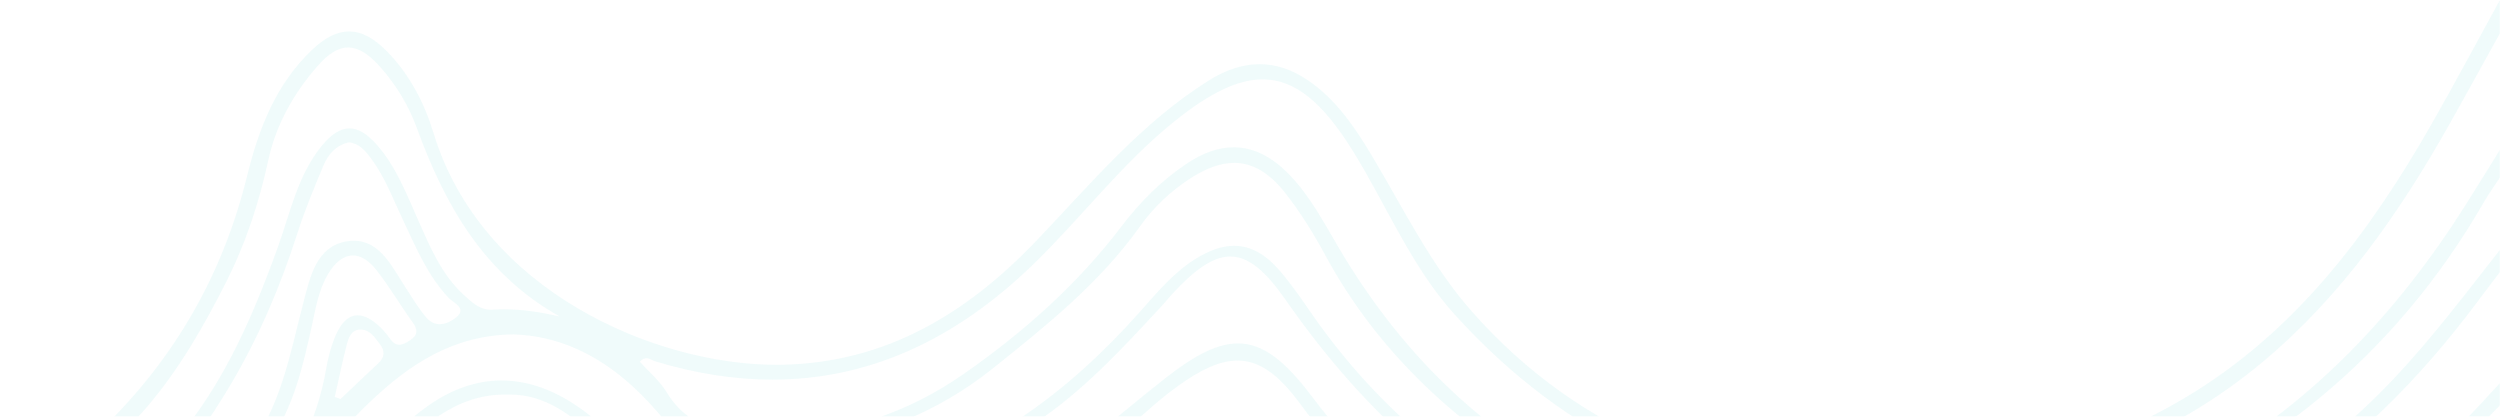 <svg width="1440" height="240" viewBox="0 0 1440 240" fill="none" xmlns="http://www.w3.org/2000/svg">
<mask id="mask0_3294_10718" style="mask-type:alpha" maskUnits="userSpaceOnUse" x="0" y="0" width="1440" height="240">
<rect width="1440" height="240" fill="white"/>
</mask>
<g mask="url(#mask0_3294_10718)">
<path d="M323.193 674.929L387.187 674.929C442.297 656.098 481.674 619.36 510.058 569.215C522.355 547.518 535.552 526.129 551.971 507.109C557.515 500.69 563.367 494.413 569.788 488.917C581.729 478.708 593.575 473.521 605.374 473.521C617.173 473.521 628.522 478.543 640.061 488.752C653.565 500.69 665.436 514.475 677.803 527.669C706.234 558.082 737.367 585.441 770.987 609.956C815.908 642.715 865.616 654.132 917.835 654.132C931.624 654.132 945.579 653.327 959.676 651.929C975.266 650.366 990.761 647.76 1008.44 645.344C996.424 657.401 981.853 662.944 972.755 674.929L988.747 674.929C1006.82 659.106 1026.89 646.292 1049.35 637.765C1058.83 634.164 1068.24 632.482 1077.48 632.482C1092.55 632.482 1107.21 636.935 1121.24 644.871C1137.32 653.99 1152.42 664.862 1167.96 674.929L1180.75 674.929C1175.16 668.841 1173.98 663.891 1180.3 656.311C1189.07 645.794 1194.9 632.861 1203.07 621.776C1211.22 610.691 1219.44 605.172 1228.23 605.172C1235.46 605.172 1243.07 608.89 1251.36 616.328C1263.3 627.034 1274.72 638.072 1290.4 643.189C1297.87 645.605 1296.8 648.85 1291.23 652.663C1288.25 654.701 1285.43 655.506 1282.7 655.506C1278.01 655.506 1273.61 653.09 1269.13 650.342C1249.3 638.096 1237.17 631.369 1227.43 631.369C1214.66 631.369 1206.08 643.047 1189.76 669.197C1188.64 670.973 1188.03 673.034 1187.17 674.953L1196.77 674.953C1198.05 672.655 1199.26 670.286 1200.66 668.06C1212.53 649.11 1222.67 639.849 1234.44 639.849C1244.37 639.849 1255.43 646.434 1269.7 659.296C1271.71 661.096 1274.43 662.588 1272.52 665.525C1270.72 668.297 1268.32 669.836 1265.38 669.836C1264.2 669.836 1262.92 669.599 1261.55 669.078C1255.15 666.639 1248.7 663.417 1242.07 662.707C1240.6 662.541 1239.18 662.47 1237.76 662.47C1227.95 662.47 1219.18 666.283 1212.79 674.953L1279.98 674.953C1317.3 647.76 1354.75 620.923 1401.95 613.059C1414.6 610.951 1427.28 611.306 1439.98 610.975L1439.98 598.184C1430.07 598.847 1420.17 599.51 1407.07 600.387C1419.17 586.625 1429.58 574.805 1439.98 562.986L1439.98 546.997C1429.53 552.563 1419.1 555.003 1408.68 555.003C1397.07 555.003 1385.46 551.971 1373.8 546.855C1347.53 535.296 1326.25 516.678 1304.41 498.771C1282.61 480.887 1261.55 461.962 1234.87 450.995C1225.39 447.11 1216.29 445.239 1207.5 445.239C1191.77 445.239 1177.06 451.232 1163.13 462.341C1147.11 475.132 1133.75 490.765 1123.61 508.175C1080.06 582.835 1005.14 612.443 931.577 612.443C897.577 612.443 863.839 606.119 833.654 594.963C780.369 575.303 742.153 537.83 705.476 497.231C686.593 476.34 670.34 452.819 646.955 436.214C633.9 426.953 622.03 422.31 610.018 422.31C598.646 422.31 587.178 426.479 574.503 434.864C548.725 451.919 529.652 475.558 511.883 500.382C486.792 535.438 464.521 572.674 431.067 601.074C401.38 626.277 368.375 642.573 329.093 642.573C327.197 642.573 325.278 642.526 323.335 642.455C318.644 642.265 313.171 642.289 309.475 639.967C303.836 636.391 296.894 630.753 298.79 623.837C299.429 621.468 301.538 620.805 304.121 620.805C307.058 620.805 310.612 621.681 313.242 621.871C317.01 622.131 320.682 622.273 324.307 622.273C378.895 622.273 417.964 592.144 449.879 550.147C474.022 518.36 495.321 484.441 518.445 451.848C529.581 436.143 542.944 422.192 559.055 411.414C574.905 400.826 590.993 395.615 607.246 395.615C622.22 395.615 637.336 400.045 652.499 408.714C674.107 421.102 690.621 439.317 706.922 457.698C749.095 505.237 796.409 545.813 856.02 570.518C883.101 581.745 910.774 587.217 937.879 587.217C995.476 587.217 1050.44 562.441 1091.17 515.352C1113.11 489.983 1132.11 462.08 1157.94 440.146C1177.32 423.684 1196.32 415.37 1215.37 415.37C1234.42 415.37 1253.42 423.66 1272.85 440.312C1298.72 462.507 1322.27 487.378 1351.18 505.972C1374.44 520.942 1398.73 531.861 1426.14 531.861C1430.67 531.861 1435.26 531.577 1439.95 530.937L1439.95 524.542C1436.02 524.921 1432.18 525.087 1428.41 525.087C1379.94 525.087 1345.06 495.336 1310.4 465.254C1297.54 454.074 1285.57 441.828 1272.42 430.98C1252.61 414.659 1233.61 406.535 1214.52 406.535C1195.42 406.535 1176.61 414.494 1156.63 430.316C1129.2 452.061 1108.06 479.585 1086.5 506.706C1054.76 546.618 1013.41 569.665 962.993 576.132C954.298 577.245 945.769 577.79 937.381 577.79C887.958 577.79 843.534 559.267 801.811 531.553C765.988 507.772 736.561 476.837 707.348 445.713C694.199 431.714 681.215 417.526 665.341 406.511C645.96 393.057 626.224 386.354 606.749 386.354C584.548 386.354 562.704 395.071 542.091 412.457C522.734 428.777 508.21 449.218 494.018 469.921C467.861 508.08 445.495 549.176 409.506 579.78C383.634 601.784 355.036 613.533 323.217 613.533C314.095 613.533 304.689 612.562 295.023 610.596C287.559 609.08 280.594 607.446 278.39 598.208C280.996 598.303 283.579 598.35 286.138 598.35C370.555 598.35 424.859 549.366 469.615 484.227C492.502 450.924 513.115 415.725 545.432 389.931C565.665 373.776 586.728 365.225 608.881 365.225C623.523 365.225 638.615 368.968 654.229 376.713C685.29 392.157 710.404 415.181 734.358 439.578C762.339 468.097 789.372 497.587 822.4 520.657C861.043 547.637 898.501 561.114 935.178 561.114C977.541 561.114 1018.86 543.089 1059.64 507.014C1088.49 481.503 1113.56 452.463 1138.39 423.187C1150.85 408.501 1164.43 394.905 1180.94 384.767C1194.57 376.382 1207.01 372.189 1219.11 372.189C1233.42 372.189 1247.26 378.04 1262.02 389.788C1286.38 409.164 1305.5 433.68 1326.94 455.874C1350.46 480.248 1377.55 498.131 1411.38 504.527C1417.28 505.64 1423.15 506.493 1429.05 506.493C1432.66 506.493 1436.28 506.185 1439.91 505.403L1439.91 499.008C1439.36 499.008 1438.82 499.008 1438.25 499.008C1398.85 499.008 1365.82 483.659 1338.38 455.851C1323.79 441.07 1310.26 425.247 1295.85 410.277C1286.61 400.708 1277.23 391.115 1266.9 382.801C1250.98 370.01 1234.42 363.638 1217.76 363.638C1201.11 363.638 1184.81 369.844 1168.72 382.185C1141.85 402.816 1121.62 429.89 1099.23 454.832C1074.61 482.261 1049.02 508.506 1017.23 527.977C989.505 544.936 961.738 553.274 933.804 553.274C907.173 553.274 880.424 545.718 853.509 530.866C807.971 505.759 772.361 469.068 737.059 431.903C713.508 407.103 688.489 384.056 657.427 368.518C640.937 360.251 624.873 356.343 609.236 356.343C586.373 356.343 564.386 364.728 543.252 380.148C507.547 406.18 485.702 443.984 460.967 479.253C443.197 504.598 425.451 530.109 400.74 549.295C370.366 572.887 337.196 588.946 298.648 588.946C294.383 588.946 290.047 588.757 285.64 588.354C271.472 587.051 260.739 581.224 254.39 566.018C266.662 568.884 278.177 570.21 289.076 570.21C345.228 570.21 384.51 534.846 419.884 491.76C448.267 457.177 470.894 418.189 501.363 385.122C533.49 350.232 569.385 332.467 607.341 332.467C627.717 332.467 648.685 337.583 670.008 347.934C692.232 358.735 711.163 374.392 729.098 391.257C761.344 421.505 789.349 456.088 824.153 483.73C858.437 510.946 896.274 524.424 933.472 524.424C979.246 524.424 1024.07 504.006 1060.11 463.644C1081.74 439.436 1101.45 413.499 1122.37 388.628C1134.13 374.653 1148.34 363.401 1163.98 353.998C1180.82 343.836 1199 338.767 1217.05 338.767C1241.64 338.767 1266.02 348.195 1286.54 367.073C1310.45 389.054 1331.7 413.901 1355.58 435.906C1379.3 457.722 1405.67 475.818 1439.95 476.576L1439.95 450.971C1430.74 453.458 1422.56 461.441 1412.87 461.441C1409.13 461.441 1405.15 460.233 1400.79 457.059C1394.08 452.155 1392.38 449.81 1400.84 445.642C1414.01 439.151 1426.92 432.164 1439.95 425.389L1439.95 415.796C1424.43 423.945 1410.27 434.58 1393.63 440.691C1390.27 441.923 1386.98 443.368 1383.66 443.368C1381.48 443.368 1379.3 442.728 1377.1 440.999C1373.02 437.778 1366.22 435.741 1366.55 430.056C1366.86 424.797 1373.75 424.632 1378 422.95C1400.48 414.044 1420.24 400.59 1439.98 386.993L1439.98 377.4C1418.94 392.631 1397.71 407.53 1373.04 416.507C1368.12 418.307 1362.95 420.273 1357.83 420.51C1357.62 420.51 1357.41 420.51 1357.19 420.51C1351.08 420.51 1346.34 416.175 1344.87 410.609C1343.36 404.853 1349.8 404.616 1353.33 403.408C1386.69 392.133 1412.68 369.323 1440 348.573L1440 338.98C1427.87 343.931 1420.15 354.637 1410 362.217C1390.2 376.974 1368.95 388.722 1345.61 396.681C1343.69 397.344 1341.7 397.629 1339.66 397.629C1330.85 397.629 1321.73 391.825 1318.53 383.796C1316.44 378.561 1319.74 376.903 1323.12 375.505C1368.68 356.58 1404.86 324.579 1439.95 291.038L1439.95 281.445C1431.73 283.885 1427.68 291.299 1422.09 296.747C1393.35 324.91 1361.62 348.763 1324.78 365.415C1320.83 367.215 1316.63 368.044 1312.46 368.044C1301.11 368.044 1289.95 361.838 1284.55 351.605C1282.18 347.105 1285 345.802 1287.87 344.641C1347.79 320.173 1395.91 279.621 1439.95 233.456L1439.95 220.665C1408.75 254.94 1375.98 287.391 1335.51 310.935C1327.25 315.744 1318.24 319.439 1310.52 324.934C1298.03 333.817 1285.67 337.772 1273.2 337.772C1259.01 337.772 1244.7 332.609 1230.06 323.726C1256.26 313.446 1281.83 303.166 1305.38 288.622C1354.07 258.54 1393.51 218.818 1427.47 173.197C1431.59 167.654 1435.81 162.183 1439.98 156.688L1439.98 143.897C1413.04 178.242 1387.02 213.251 1353.83 242.315C1287.54 300.324 1209.68 330.477 1123.01 338.033C1106.45 339.478 1089.96 340.259 1073.57 340.259C1015.99 340.259 959.629 330.572 905.609 305.701C844.6 277.632 794.561 236.678 756.131 181.559C750.042 172.818 744.048 163.912 737.106 155.882C728.766 146.265 720.213 141.575 710.855 141.575C704.031 141.575 696.781 144.086 688.868 148.966C675.931 156.972 666.407 168.555 656.527 179.687C614.899 226.469 566.423 262.591 504.514 277.916C489.919 281.54 475.348 283.696 460.564 283.696C452.082 283.696 443.553 282.985 434.905 281.422C420.523 278.84 414.718 269.886 408.724 256.456C422.395 256.906 435.094 258.469 447.604 258.469C452.627 258.469 457.65 258.209 462.673 257.546C503.353 252.074 539.887 237.815 571.968 212.138C602.792 187.48 633.592 162.893 656.764 130.229C664.44 119.381 674.226 110.167 685.574 102.8C694.696 96.879 703.06 93.823 710.855 93.823C721.422 93.823 730.993 99.389 740.163 110.996C749.024 122.223 756.676 134.635 763.5 147.237C823.703 258.682 953.09 324.153 1082.26 324.153C1124.36 324.153 1166.44 317.189 1206.1 302.621C1303.39 266.878 1379.3 205.861 1431.19 115.662C1433.84 111.067 1437.01 106.756 1439.95 102.303L1439.95 86.314C1433.22 97.139 1426.54 108.011 1419.72 118.789C1340.32 244.068 1228.19 314.844 1080.58 314.82C1077.17 314.82 1073.73 314.773 1070.27 314.702C942.499 311.883 839.269 257.238 771.982 144.157C763.002 129.093 754.994 113.317 742.603 100.526C732.486 90.104 721.824 84.846 710.594 84.846C702.017 84.846 693.085 87.925 683.797 94.084C668.989 103.914 656.574 116.444 645.913 130.49C620.467 163.959 589.405 191.46 555.193 215.336C521.857 238.596 485.252 250.368 445.519 250.368C438.838 250.368 432.062 250.037 425.214 249.374C407.658 247.668 393.608 241.865 384.107 226.09C380.127 219.457 373.801 214.223 368.541 208.348C369.892 206.856 371.124 206.359 372.308 206.359C374.227 206.359 375.957 207.709 377.568 208.182C400.906 215.217 423.319 218.676 444.856 218.676C500.486 218.676 550.241 195.723 594.807 152.613C622.741 125.611 646.126 94.202 676.737 69.686C696.52 53.84 712.75 45.715 727.297 45.715C745.991 45.715 761.984 59.146 779.232 86.93C798.873 118.552 812.876 153.703 838.322 181.653C902.766 252.429 980.099 288.149 1070.46 288.149C1086.57 288.149 1103.11 287.012 1120.03 284.738C1187.89 275.618 1250.24 252.832 1303.41 208.396C1349.09 170.189 1382.4 122.2 1411.31 70.799C1420.95 53.65 1430.4 36.406 1439.95 19.186L1439.95 -0C1426.9 23.758 1414.15 47.681 1400.72 71.226C1364.66 134.446 1321.7 191.886 1257.76 229.595C1205.87 260.198 1140.62 279.764 1073.97 279.764C993.699 279.764 911.367 251.34 847.941 179.593C824.367 152.921 808.966 121.205 791.007 91.052C781.72 75.442 771.816 60.283 757.15 48.96C746.773 40.954 736.206 36.975 725.449 36.975C715.925 36.975 706.258 40.102 696.378 46.284C657.404 70.705 628.356 105.785 597.129 138.496C557.065 180.493 510.39 208.917 450.471 210.101C449.381 210.101 448.267 210.125 447.154 210.125C377.426 210.125 277.419 167.726 249.698 76.603C244.462 59.335 235.98 43.015 223.044 29.727C215.533 22.029 208.354 18.12 201.081 18.12C194.233 18.12 187.315 21.555 179.947 28.519C159.026 48.297 149.051 73.974 142.346 101.284C128.51 157.517 101.002 206.003 59.422 246.389C47.457 257.996 33.857 267.328 18.386 273.653C14.571 275.216 10.685 276.898 6.658 276.898C4.478 276.898 2.275 276.4 -3.49343e-05 275.121L-3.21386e-05 307.122C13.86 338.602 23.48 371.929 41.557 401.608C50.134 415.702 59.564 429.061 70.533 441.449C74.23 445.618 84.465 450.237 78.613 455.543C74.537 459.238 68.946 462.744 62.881 462.744C59.137 462.744 55.228 461.417 51.366 457.983C39.804 447.702 29.64 436.238 19.831 424.324C13.149 416.223 9.264 405.872 0.024 399.879L0.024 412.67C13.268 427.806 24.901 444.363 40.254 457.722C43.547 460.588 53.641 463.999 45.395 470.323C41.415 473.379 36.842 478.4 31.203 478.4C28.739 478.4 26.038 477.429 23.124 474.919C14.69 467.647 9.904 456.893 0.024 451.09L0.024 460.683C2.535 463.312 5.189 465.847 7.558 468.594C23.503 487.141 23.266 487.994 0.024 499.055L0.024 515.044C15.448 509.762 25.73 496.663 39.685 489.012C62.478 476.506 85.46 465.728 111.167 465.728C117.019 465.728 123.037 466.297 129.197 467.505C156.183 472.881 176.748 488.325 194.447 508.175C230.72 548.821 258.678 595.839 293.151 637.907C303.22 650.2 315.422 660.835 323.193 675L323.193 674.929ZM604.829 463.478C596.158 463.478 587.628 466.131 579.123 471.105C549.957 488.183 532.59 515.896 515.034 543.278C495.227 574.166 478.239 607.019 449.026 630.919C422.277 652.782 391.76 665.573 357.761 670.168C354.563 670.594 351.34 670.902 348.142 670.902C341.295 670.902 334.59 669.481 328.714 664.767C325.918 662.541 322.151 659.935 323.027 655.814C323.809 652.213 326.771 651.858 329.638 651.858C329.969 651.858 330.325 651.858 330.657 651.858C330.988 651.858 331.32 651.858 331.652 651.858C331.912 651.858 332.173 651.858 332.433 651.858C370.247 650.39 402.635 635.254 431.564 612.041C466.985 583.593 491.72 546.073 517.427 509.43C531.524 489.32 546.829 470.181 565.025 453.553C580.663 439.246 595.423 432.069 609.947 432.069C624.471 432.069 640.132 439.957 655.532 455.874C686.309 487.615 713.769 522.434 746.346 552.54C795.746 598.184 863.294 621.942 929.563 621.942C977.967 621.942 1025.71 609.246 1065.11 583.167C1089.68 566.894 1107.59 544.699 1123.68 520.61C1134.65 504.195 1146.04 488.112 1160.43 474.421C1176.49 459.143 1191.58 451.611 1207.91 451.611C1220.08 451.611 1232.97 455.827 1247.43 464.165C1266.95 475.416 1282.92 491.286 1299.86 505.924C1320.42 523.713 1341.46 540.72 1366.81 551.805C1380.63 557.822 1394.6 561.351 1409.39 561.351C1415.45 561.351 1421.66 560.759 1428.04 559.504C1419.88 575.042 1406.64 582.953 1390.22 582.953C1382.97 582.953 1375.11 581.414 1366.79 578.287C1339.73 568.149 1318.65 549.129 1297.8 530.061C1280.5 514.262 1263.89 497.729 1243.56 485.506C1234.28 479.94 1225.3 477.216 1216.55 477.216C1205.51 477.216 1194.85 481.527 1184.38 489.77C1170.8 500.476 1159.52 513.551 1150.9 528.166C1101.83 611.283 1024.36 640.891 933.14 645.368C927.999 645.629 922.905 645.747 917.835 645.747C852.609 645.747 794.964 624.524 745.304 579.543C718.815 555.548 692.469 531.553 668.871 504.622C656.93 491.002 644.017 478.4 627.717 469.589C619.945 465.396 612.34 463.407 604.829 463.407L604.829 463.478ZM1228.9 597.331C1212.76 597.331 1198.43 610.146 1187.62 630.09C1183.6 637.551 1178.69 644.586 1173.86 651.574C1170.66 656.193 1167.27 658.064 1163.74 658.064C1160 658.064 1156.11 655.956 1152.13 652.782C1147.96 649.466 1146.56 646.315 1151.47 642.644C1170.16 628.693 1178.64 607.517 1190.18 588.449C1193.19 583.451 1196.56 578.571 1200.35 574.166C1207.93 565.378 1215.68 560.996 1223.95 560.996C1230.6 560.996 1237.62 563.815 1245.15 569.428C1248.14 571.655 1251 574.095 1253.56 576.795C1274.2 598.753 1296.78 617.915 1327.72 627.153C1320.45 635.301 1313.24 638.475 1305.83 638.475C1300.99 638.475 1296.07 637.125 1291 634.922C1281.64 630.872 1272.14 626.727 1265.5 618.863C1252.8 603.798 1240.39 597.284 1228.9 597.284L1228.9 597.331ZM1222.97 552.587C1211.6 552.587 1200.87 558.604 1191.77 570.779C1182.27 583.522 1175.09 597.995 1166.92 611.733C1160.57 622.392 1153.39 632.317 1141.87 637.907C1139.55 639.044 1137.14 639.588 1134.81 639.588C1130.64 639.588 1126.83 637.765 1124.65 634.069C1121.36 628.503 1129.15 626.892 1132.33 624.003C1149.95 608.014 1162.32 588.07 1175.02 568.362C1182.84 556.235 1191.08 544.51 1202.22 535.059C1208.78 529.493 1215.49 526.508 1222.29 526.508C1228.12 526.508 1234.01 528.711 1239.96 533.306C1247.95 539.512 1256.26 545.647 1262.8 553.227C1288.32 582.74 1318.57 604.153 1359.94 611.425C1351.6 618.507 1343.76 621.373 1336.01 621.373C1329.85 621.373 1323.76 619.573 1317.51 616.612C1299.9 608.298 1284.95 596.455 1271.02 583.096C1264.48 576.819 1258.3 570.139 1251.33 564.383C1241.81 556.519 1232.14 552.563 1222.93 552.563L1222.97 552.587ZM1222.12 518.076C1211.08 518.076 1200.35 523.666 1190.04 534.751C1175.07 550.858 1165.09 570.542 1152.25 588.188C1148.18 593.778 1144.31 599.534 1139.91 604.864C1130.15 616.66 1119.46 625.897 1105.03 625.897C1100.86 625.897 1096.41 625.14 1091.55 623.434C1086.27 621.587 1080.08 622.226 1070.8 621.421C1095.08 605.101 1115.1 588.165 1131.31 567.297C1145.69 548.797 1159.62 529.943 1174.26 511.633C1188.22 494.176 1201.65 485.435 1216.39 485.435C1227.83 485.435 1240.08 490.717 1253.92 501.329C1272.87 515.849 1289.34 533.638 1307.79 548.868C1332.77 569.476 1358.33 589.444 1394.87 589.444C1397.5 589.444 1400.2 589.349 1402.97 589.136C1392.66 601.476 1381.86 605.29 1371.03 605.29C1363.09 605.29 1355.16 603.229 1347.38 600.979C1321.89 593.565 1300.35 578.737 1281.52 560.072C1271.69 550.313 1262.3 540.033 1251.83 531.032C1241.76 522.363 1231.84 518.076 1222.14 518.076L1222.12 518.076ZM271.922 522.6C281.067 522.766 306.561 544.865 306.774 553.179C306.893 557.751 304.31 559.243 301.562 559.243C299.737 559.243 297.818 558.58 296.586 557.751C286.754 551.071 276.898 545.979 265.809 545.979C261.497 545.979 256.996 546.76 252.257 548.489C251.783 548.655 251.286 548.75 250.788 548.75C247.921 548.75 244.746 546.144 243.538 542.97C242.117 539.299 245.457 537.262 247.732 535.296C254.982 529.043 262.635 523.429 271.922 522.624L271.922 522.6ZM274.694 485.317C280.072 485.317 285.522 488.657 291.942 495.36C297.439 501.116 302.391 507.488 306.774 514.144C314.877 526.508 326.321 534.964 340.181 543.657C334.045 549.318 328.5 552.208 323.359 552.208C317.957 552.208 313.005 549.011 308.291 542.426C307.059 540.696 305.661 539.086 304.334 537.404C291.469 520.989 282.75 513.078 272.751 513.078C264.151 513.078 254.65 518.952 240.742 530.274C238.634 531.98 236.644 534.893 234.18 534.893C233.042 534.893 231.786 534.254 230.365 532.572C226.337 527.74 231.028 525.182 233.824 522.102C241.69 513.457 249.319 504.598 257.185 495.952C263.606 488.87 269.103 485.317 274.671 485.317L274.694 485.317ZM281.21 444.671C289.147 444.671 296.183 450.237 302.912 461.725C318.952 489.083 337.291 513.078 372.261 521.25C362.144 531.909 356.197 536.764 349.824 536.764C344.73 536.764 339.352 533.662 331.344 527.906C319 519.047 310.612 506.682 301.325 495.1C291.445 482.782 282.987 476.648 274.457 476.648C265.928 476.648 257.517 482.617 247.495 494.507C241.335 501.803 234.653 508.648 227.948 515.47C226.148 517.318 224.181 518.502 222.12 518.502C220.414 518.502 218.661 517.673 216.908 515.754C213.235 511.728 211.482 507.606 216.481 503.485C233.042 489.794 243.349 470.513 259.081 456.135C267.326 448.603 274.576 444.718 281.21 444.718L281.21 444.671ZM286.398 385.051C293.933 385.051 300.969 390.736 307.224 402.082C312.863 412.291 317.602 423.116 321.724 434.059C332.623 463.051 354.254 480.58 381.667 492.589C386.311 494.626 395.93 493.963 393.371 501.992C391.144 508.933 384.937 514.286 375.365 514.286C374.749 514.286 374.109 514.286 373.469 514.215C360.462 512.201 348.876 505.024 338.428 495.526C325.634 483.872 317.317 468.949 307.817 454.808C299.69 442.681 290.474 436.522 280.665 436.522C272.704 436.522 264.364 440.596 255.882 448.863C241.477 462.957 228.967 478.993 215.225 493.797C212.572 496.639 209.847 499.529 206.317 499.529C204.279 499.529 201.981 498.582 199.256 496.118C186.154 484.298 185.751 484.251 200.986 474.871C221.883 462.009 237.876 444.647 249.603 423.068C254.413 414.233 259.626 405.374 266.023 397.676C273.036 389.244 279.883 385.051 286.375 385.051L286.398 385.051ZM865.64 494.578C894.047 501.021 922.431 507.559 951.55 509.975C943.281 510.899 935.083 511.491 926.98 511.491C905.562 511.491 884.854 507.393 865.663 494.578L865.64 494.578ZM711.873 341.302C720.095 341.302 727.108 345.139 732.936 351.084C747.46 365.936 762.126 380.716 775.654 396.444C827.234 456.466 895.445 478.756 971.428 483.848C983.985 484.701 996.566 485.53 1012.75 486.62C998.959 496.9 987.752 503.342 973.418 503.342C972.162 503.342 970.883 503.295 969.58 503.2C926.364 499.861 883.599 495.644 844.269 474.989C821.879 463.217 801.693 448.934 784.302 430.387C758.785 403.195 733.742 375.434 703.178 353.524C700.69 351.724 696.805 350.255 697.634 346.56C698.629 342.012 703.391 342.391 706.874 341.752C708.58 341.444 710.239 341.302 711.85 341.302L711.873 341.302ZM287.251 348.81C287.962 348.81 288.697 348.81 289.455 348.858C314.616 349.995 322.885 370.626 332.054 389.291C343.308 412.243 352.904 436.167 375.389 451.327C384.273 457.319 393.395 462.507 403.512 466.273C408.108 467.978 418.083 466.77 415.026 475.511C412.586 482.475 408.511 490.102 399.697 490.102C398.276 490.102 396.759 489.912 395.101 489.486C378.089 485.151 363.945 476.008 351.696 463.691C337.835 449.787 329.614 432.567 322.506 414.588C315.801 397.652 309.404 378.75 287.725 377.353C286.92 377.306 286.138 377.282 285.38 377.282C265.454 377.282 256.19 394.36 247.803 409.519C234.108 434.296 217.452 455.851 192.267 469.755C186.439 472.976 183.003 474.753 179.615 474.753C175.161 474.753 170.849 471.65 161.324 464.662C201.033 449.432 222.854 419.397 241.43 385.454C251.357 367.31 263.274 348.834 287.275 348.834L287.251 348.81ZM1047.69 458.101C1038.05 470.679 1029.59 477.619 1015.78 477.619C1014.38 477.619 1012.94 477.548 1011.42 477.406C969.556 473.45 927.501 472.218 886.75 459.712C847.491 447.679 813.942 427.427 786.743 396.61C772.29 380.243 757.837 363.851 742.863 347.934C733.315 337.796 722.654 331.661 710.736 331.661C704.529 331.661 697.966 333.343 691.071 336.991C688.204 338.507 685.551 339.123 683.039 339.123C676.145 339.123 670.364 334.504 664.535 331.259C658.114 327.658 663.824 323.987 666.786 321.618C677.4 313.115 688.962 308.306 701.733 308.306C705.879 308.306 710.168 308.804 714.598 309.869C742.698 316.549 763.713 334.812 784.705 352.885C807.284 372.331 827.234 394.834 852.182 411.58C898.738 442.823 950.791 456.064 1006.16 458.053C1010.88 458.219 1015.57 458.267 1020.45 458.267C1028.76 458.267 1037.58 458.125 1047.72 458.125L1047.69 458.101ZM290.568 310.793C304.547 310.793 318.289 316.999 330.42 329.411C342.835 342.107 351.317 357.527 359.609 373.066C368.375 389.481 376.739 406.18 389.13 420.344C398.039 430.53 408.511 438.323 421.353 443.155C425.759 444.813 435.426 442.799 432.085 452.558C429.835 459.143 425.475 463.075 419.173 463.075C417.325 463.075 415.334 462.744 413.155 462.033C386.619 453.435 366.409 436.996 352.762 412.812C345.986 400.779 340.3 388.107 334.116 375.742C328.785 365.107 321.606 355.916 312.176 348.668C303.836 342.273 295.236 339.075 286.612 339.075C277.988 339.075 269.221 342.32 260.81 348.834C245.671 360.535 236.738 376.998 227.024 392.891C211.292 418.686 192.622 441.544 164.333 454.69C158.931 457.201 153.624 458.859 148.08 458.859C144.881 458.859 141.612 458.314 138.224 457.059C128.723 453.553 118.63 453.245 108.56 453.245C107.921 453.245 107.305 453.245 106.665 453.245C105.149 453.245 103.585 453.387 101.974 453.387C97.757 453.387 93.278 452.487 88.895 446.021C89.298 446.021 89.701 446.021 90.104 446.021C151.563 446.021 188.737 411.13 219.68 366.149C229.607 351.7 239.653 337.204 253.323 325.787C265.288 315.815 278.011 310.817 290.545 310.817L290.568 310.793ZM1067.93 421.908C1070.44 421.908 1072.62 422.571 1073.8 425.058C1076.2 430.151 1069.59 434.059 1066.81 438.37C1062.19 445.571 1055.66 449.36 1046.94 449.811C1039.24 450.213 1031.63 450.403 1024.07 450.403C949.512 450.403 881.443 430.53 824.201 377.258C800.84 355.514 778.166 333.035 751.061 315.578C735.163 305.345 717.299 299.542 700.24 299.542C683.181 299.542 666.668 305.464 654.039 318.728C650.556 322.4 646.671 324.105 641.482 324.105C635.275 324.105 627.195 321.665 615.681 317.165C637.691 304.09 651.362 283.767 670.98 270.218C680.22 263.846 689.65 261.075 699.127 261.075C709.883 261.075 720.687 264.652 731.278 270.597C752.056 282.251 766.722 301.082 784.16 316.62C862.583 386.567 954.061 422.216 1059.23 422.666L1059.28 422.666C1060.61 422.666 1062.08 422.452 1063.57 422.263C1065.04 422.05 1066.55 421.86 1067.95 421.86L1067.93 421.908ZM290.734 302.432C269.624 302.432 247.684 315.389 227.356 341.444C212.287 360.749 199.091 381.593 181.629 398.955C158.102 422.31 131.305 438.465 97.425 438.465C95.743 438.465 94.06 438.417 92.355 438.346C88.635 438.18 84.868 438.228 81.219 437.541C77.381 436.807 73.874 434.391 73.282 430.506C72.453 425.082 77.665 424.987 80.911 424.489C136.636 416.01 172.697 380.693 202.787 336.541C215.391 318.065 229.583 300.655 247.305 286.562C260.597 276.021 275.405 269.389 292.582 268.844C292.819 268.844 293.032 268.844 293.246 268.844C308.859 268.844 321.535 275.619 332.836 285.804C350.985 302.148 362.902 322.992 374.82 343.813C383.562 359.09 392.755 374.084 404.554 387.254C414.624 398.481 426.446 407.222 440.046 414.044C444.548 416.294 456.205 413.096 452.603 423.447C450.044 430.814 445.164 438.204 435.379 438.204C434.431 438.204 433.459 438.133 432.417 437.991C411.591 435.101 397.494 422.405 386.879 405.919C375.388 388.012 365.461 369.11 354.942 350.563C336.793 318.563 314.261 302.432 290.687 302.432L290.734 302.432ZM290.047 260.649C273.746 260.649 257.398 267.068 242.022 279.906C216.363 301.342 197.787 328.914 177.862 355.206C151.681 389.765 117.824 410.325 75.035 416.649C72.69 417.005 70.462 417.36 68.33 417.36C64.989 417.36 61.886 416.46 58.995 413.167C50.324 403.29 51.39 398.292 64.065 394.336C98.42 383.654 131.282 370.318 158.22 345.234C175.113 329.482 189.021 311.338 202.573 292.839C217.097 273.037 231.881 253.471 252.731 239.567C264.175 231.94 276.447 227.274 290.805 227.274C291.326 227.274 291.848 227.274 292.369 227.274C292.867 227.274 293.34 227.274 293.814 227.274C314.048 227.274 329.235 239.023 343.356 252.548C364.348 272.681 378.682 297.884 395.077 321.5C414.718 349.782 435.379 376.832 469.875 388.533C473.121 389.646 478.571 391.162 474.282 395.923C469.093 401.679 466.037 411.367 456.868 411.367C455.517 411.367 454.025 411.154 452.366 410.68C435.971 406.014 422.656 396.539 411.496 383.843C395.527 365.675 384.297 344.428 372.19 323.726C362.997 308.022 353.022 292.957 339.115 280.924C323.525 267.399 306.798 260.625 290.023 260.625L290.047 260.649ZM1106.38 384.222C1095.84 404.214 1082.69 415.725 1058.24 415.725C1057.27 415.725 1056.3 415.725 1055.3 415.678C945.911 411.746 852.04 373.302 774.47 295.847C762.386 283.767 749.948 272.184 735.234 263.278C723.649 256.266 711.85 252.761 700.311 252.761C685.693 252.761 671.501 258.398 658.612 269.673C647.405 279.479 637.194 290.494 625.608 299.826C611.061 311.528 595.376 320.979 576.303 324.839C555.217 329.103 536.523 339.573 519.251 352.529C513.731 356.651 507.097 358.546 500.368 358.546C485.773 358.546 470.705 349.639 465.776 335.285C463.739 329.364 466.677 328.464 469.875 328.464C470.562 328.464 471.249 328.511 471.913 328.558C472.576 328.606 473.192 328.653 473.737 328.653C474.022 328.653 474.282 328.653 474.519 328.606C520.91 322.802 562.846 305.274 602.223 280.877C623.097 267.944 642.525 253.045 660.839 236.654C666.383 231.68 672.164 226.942 678.206 222.56C691.687 212.778 702.728 207.685 712.797 207.685C725.331 207.685 736.348 215.596 748.621 232.224C831.783 345.021 945.437 384.885 1077.41 384.885C1086.98 384.885 1096.67 384.672 1106.43 384.269L1106.38 384.222ZM288.862 219.149C274.457 219.149 260.17 224.076 246.263 233.954C223.636 250.013 207.857 272.326 192.006 294.331C159.05 340.094 117.161 372.663 61.649 386.117C57.574 387.112 53.427 388.509 49.328 388.509C49.281 388.509 49.257 388.509 49.21 388.509C44.14 388.486 42.102 384.175 41.297 379.816C40.42 375.079 44.424 375.008 47.457 374.605C93.895 368.281 124.553 338.696 151.918 304.09C171.417 279.432 189.803 253.803 212.619 231.988C235.435 210.172 260.692 192.999 295.733 192.62C321.44 193.355 344.54 204.298 364.466 222.584C390.291 246.294 406.781 277.253 427.939 304.611C446.159 328.179 463.265 353.05 490.867 367.12C496.79 370.152 495.487 372.592 492.075 376.571C488.166 381.095 483.925 383.061 479.187 383.061C476.486 383.061 473.595 382.422 470.539 381.261C448.907 373.018 431.73 358.877 418.154 340.662C404.152 321.879 391.523 302.1 377.924 283.009C364.3 263.87 350.179 245.205 329.898 232.248C316.251 223.531 302.533 219.173 288.957 219.173L288.862 219.149ZM1156.09 342.77C1133.89 361.435 1115.17 377.045 1086.55 377.377C1083.92 377.4 1081.31 377.424 1078.71 377.424C972.304 377.424 875.59 351.203 796.385 274.908C781.412 260.483 767.978 244.613 755.397 228.032C739.997 207.709 727.416 197.808 713.082 197.808C701.306 197.808 688.323 204.487 671.572 217.562C643.069 239.828 616.699 264.865 583.767 281.138C550.715 297.481 517.498 313.209 480.632 318.634C474.33 319.557 469.165 320.102 464.781 320.102C449.002 320.102 443.387 312.949 432.583 290.091C440.733 291.039 448.741 291.489 456.607 291.489C507.428 291.489 552.61 272.468 595.115 244.447C623.405 225.805 646.173 201.076 668.989 176.419C671.169 174.074 673.159 171.563 675.315 169.218C688.465 154.982 698.866 147.758 708.651 147.758C719.1 147.758 728.885 156.001 740.518 172.723C787.595 240.349 846.472 293.384 924.516 322.921C973.323 341.396 1023.22 349.213 1073.85 349.213C1097.35 349.213 1121.05 347.531 1144.86 344.428C1147.44 344.097 1150 343.647 1156.07 342.723L1156.09 342.77ZM206.056 181.63C200.299 181.63 195.513 186.628 191.983 196.6C190.206 201.574 188.832 206.785 187.955 211.996C177.317 274.055 134.528 312.593 87.734 347.721C74.893 357.361 58.782 360.772 42.481 361.388C42.102 361.388 41.723 361.388 41.344 361.388C35.279 361.388 30.848 359.398 29.924 352.292C30.208 346.442 35.113 346.466 39.022 345.281C89.843 329.885 126.709 296.842 155.804 253.661C169.238 233.717 174.474 211.001 179.52 188.12C181.818 177.769 183.43 167.086 188.997 157.801C193.238 150.742 198.143 147.142 203.26 147.142C207.738 147.142 212.335 149.89 216.765 155.48C224.323 165.049 230.46 175.708 237.639 185.585C240.885 190.062 240.6 193.141 236.051 196.102C233.966 197.452 231.929 198.566 229.962 198.566C228.256 198.566 226.598 197.737 224.987 195.557C223.731 193.852 222.499 192.099 221.054 190.536C215.533 184.591 210.51 181.63 206.08 181.63L206.056 181.63ZM203.805 138.662C202.597 138.662 201.318 138.757 199.991 138.97C182.221 141.694 178.549 159.625 174.687 174.524C166.916 204.369 161.774 234.83 141.944 260.341C114.507 295.634 82.996 324.816 38.714 337.133C35.847 337.938 33.123 338.483 30.658 338.483C25.28 338.483 21.134 335.901 19.191 327.753C17.509 320.694 18.315 316.691 25.873 314.678C76.552 301.082 107.423 264.438 132.703 221.779C149.051 194.184 161.585 164.812 171.346 134.209C175.564 121.039 180.894 108.201 186.273 95.457C188.997 88.967 193.475 83.614 201.01 81.98C206.933 82.643 210.321 86.741 213.567 91.052C221.646 101.829 226.29 114.407 232 126.44C239.51 142.31 246.168 158.63 258.559 171.729C261.165 174.476 269.055 177.437 263.037 182.577C260.407 184.804 256.877 186.722 253.276 186.722C250.67 186.722 248.04 185.704 245.742 183.098C241.216 177.935 237.733 171.871 233.919 166.091C226.076 154.2 219.253 138.686 203.829 138.686L203.805 138.662ZM201.199 73.974C196.01 73.974 190.845 77.266 185.372 83.946C171.512 100.882 167.271 122.271 160.092 142.191C144.313 186.059 125.738 228.316 93.065 262.686C73.708 283.032 51.603 299.305 23.859 306.624C22.058 307.098 20.471 307.335 19.025 307.335C14.358 307.335 11.396 304.706 9.667 298.595C7.748 291.915 7.961 287.699 15.306 284.785C72.974 262.022 104.225 214.057 130.5 161.993C141.517 140.154 149.241 116.752 154.43 92.686C158.931 71.889 169.024 53.887 182.908 38.041C189.187 30.887 194.85 27.334 200.583 27.334C206.317 27.334 212.24 31.006 218.779 38.325C228.114 48.771 235.388 60.757 240.103 73.737C256.309 118.268 278.769 157.825 322.317 182.269C311.442 179.806 300.993 178.148 290.473 178.148C288.27 178.148 286.067 178.219 283.84 178.361C283.484 178.385 283.105 178.408 282.773 178.408C276.21 178.408 271.827 174.145 267.302 170.023C254.271 158.156 247.779 142.31 240.837 126.748C234.132 111.659 228.233 96.144 217.144 83.496C211.577 77.148 206.364 73.926 201.223 73.926L201.199 73.974ZM207.596 189.825C207.715 189.825 207.833 189.825 207.952 189.825C213.282 190.038 215.912 194.468 218.803 198.21C221.883 202.19 221.646 205.79 217.831 209.319C210.534 216.07 203.379 222.987 196.153 229.832C195.039 229.429 193.949 229.003 192.836 228.6C195.134 218.439 197.219 208.23 199.825 198.163C200.844 194.255 202.526 189.825 207.573 189.825" fill="#66D6D2" fill-opacity="0.1"/>
</g>
</svg>
